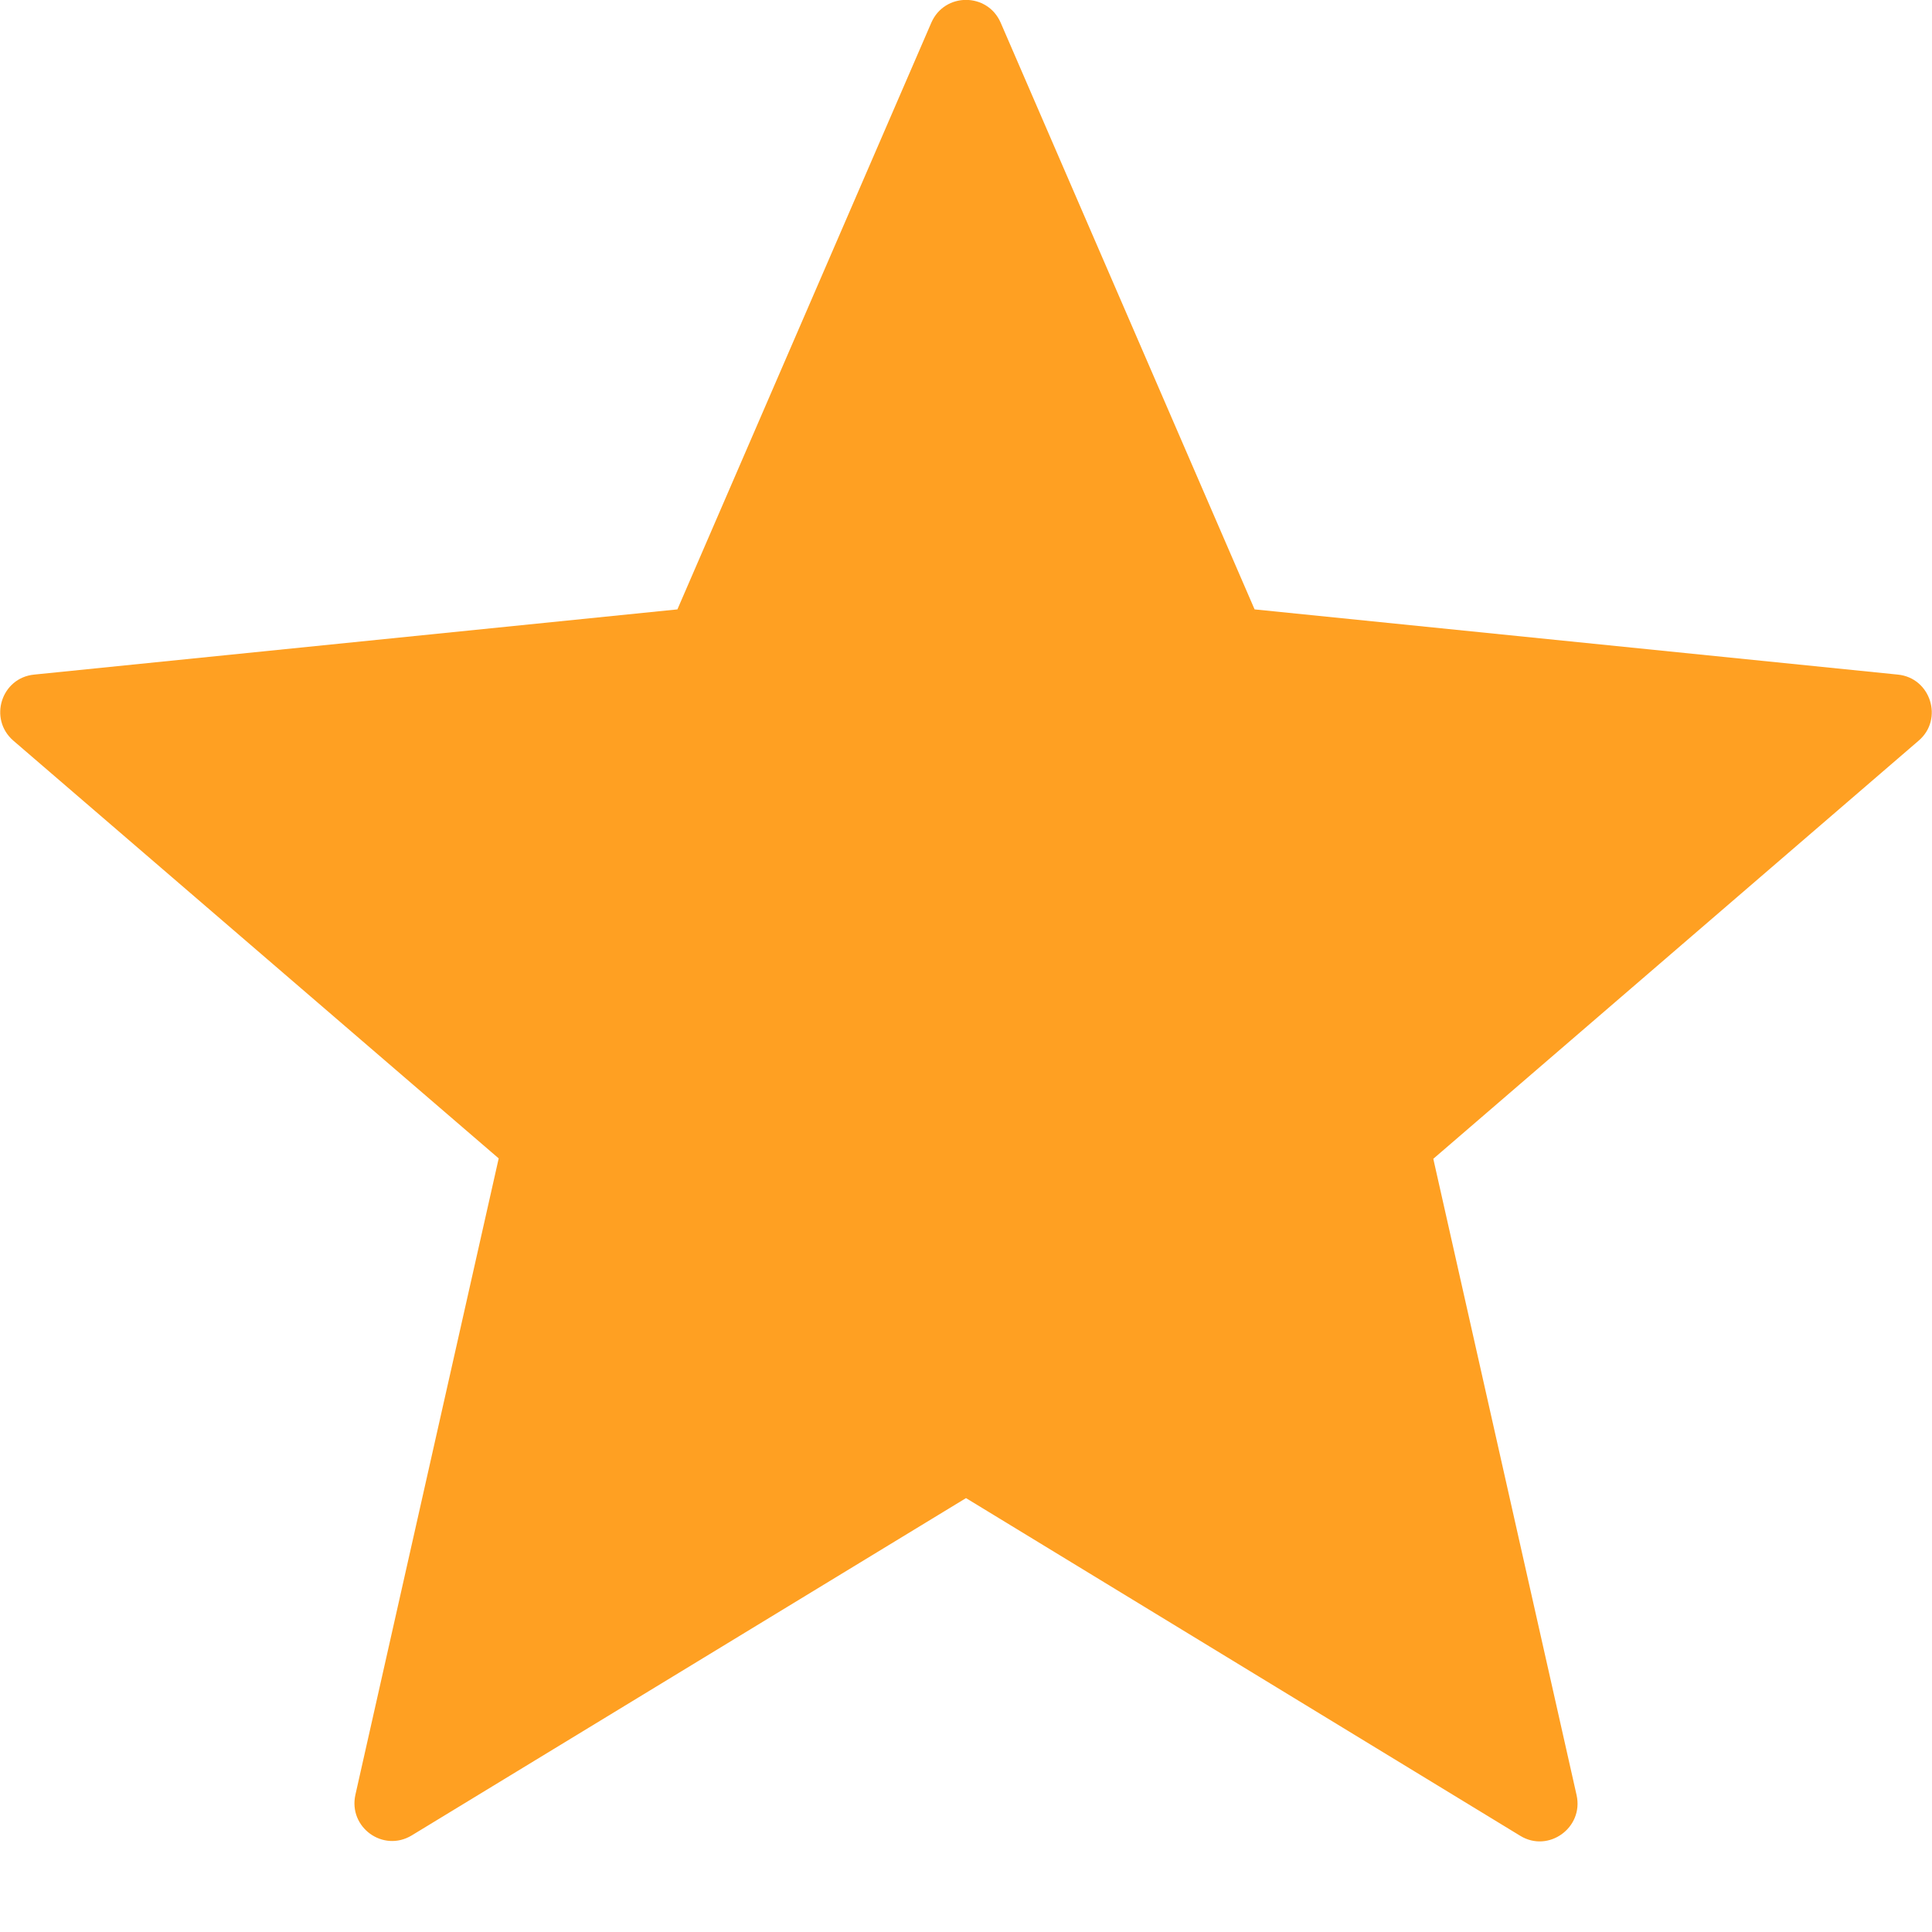 <svg enable-background="new 0 0 48 48" viewBox="0 0 48 48" xmlns="http://www.w3.org/2000/svg"><path d="m24.86.56 6.31 14.58 15.98 1.62c.82.08 1.14 1.11.52 1.64l-12.06 10.39 3.56 15.81c.18.81-.7 1.44-1.4 1.01l-13.77-8.39-13.77 8.38c-.71.43-1.58-.2-1.4-1.01l3.56-15.81-12.06-10.38c-.62-.54-.3-1.56.52-1.64l15.98-1.62 6.31-14.58c.33-.75 1.39-.75 1.72 0z" fill="#ffa022"/></svg>